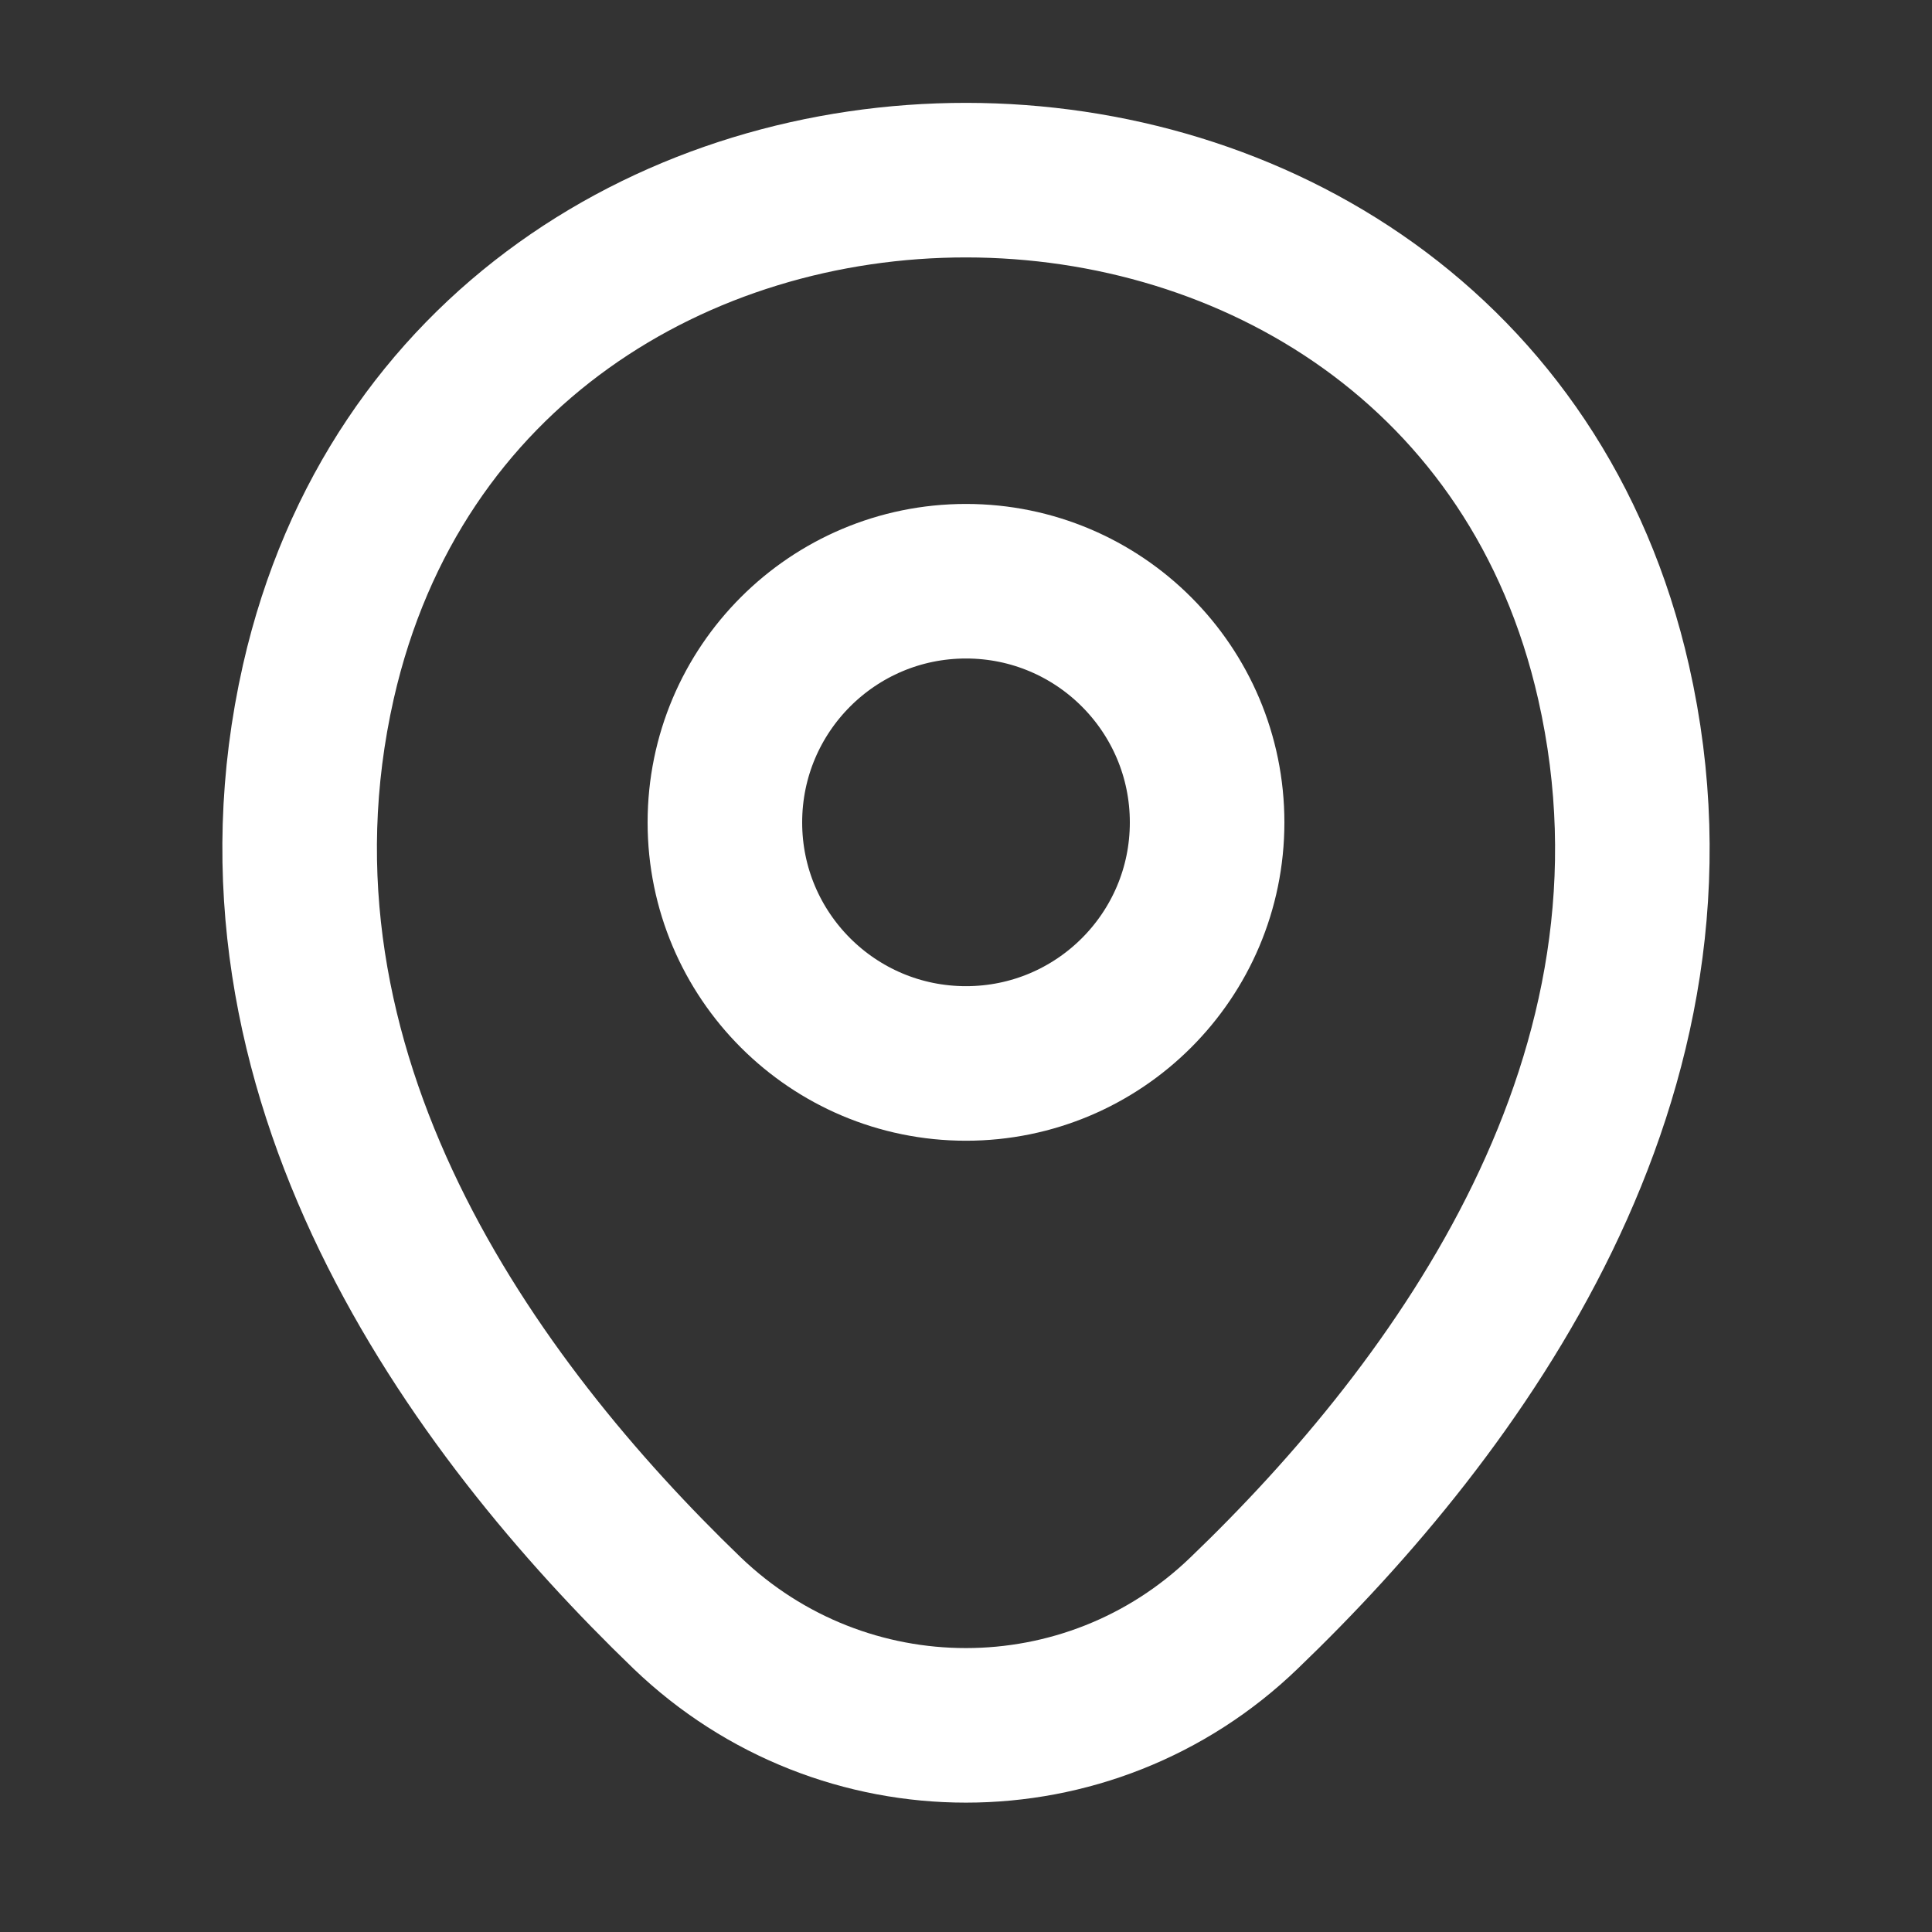 <svg width="25" height="25" viewBox="0 0 25 25" fill="none" xmlns="http://www.w3.org/2000/svg">
<rect x="0" y="0" width="25" height="25" fill="#333333" stroke="none"/>
<path d="M12.5 13.761C14.223 13.761 15.62 12.365 15.62 10.642C15.62 8.918 14.223 7.521 12.5 7.521C10.777 7.521 9.38 8.918 9.38 10.642C9.38 12.365 10.777 13.761 12.5 13.761Z" stroke="white" stroke-width="2"/>
<path d="M4.12 8.821C6.09 0.161 18.92 0.171 20.88 8.831C22.03 13.911 18.87 18.211 16.1 20.871C14.09 22.811 10.91 22.811 8.89 20.871C6.13 18.211 2.97 13.901 4.12 8.821Z" stroke="white" stroke-width="2"/>
</svg>
